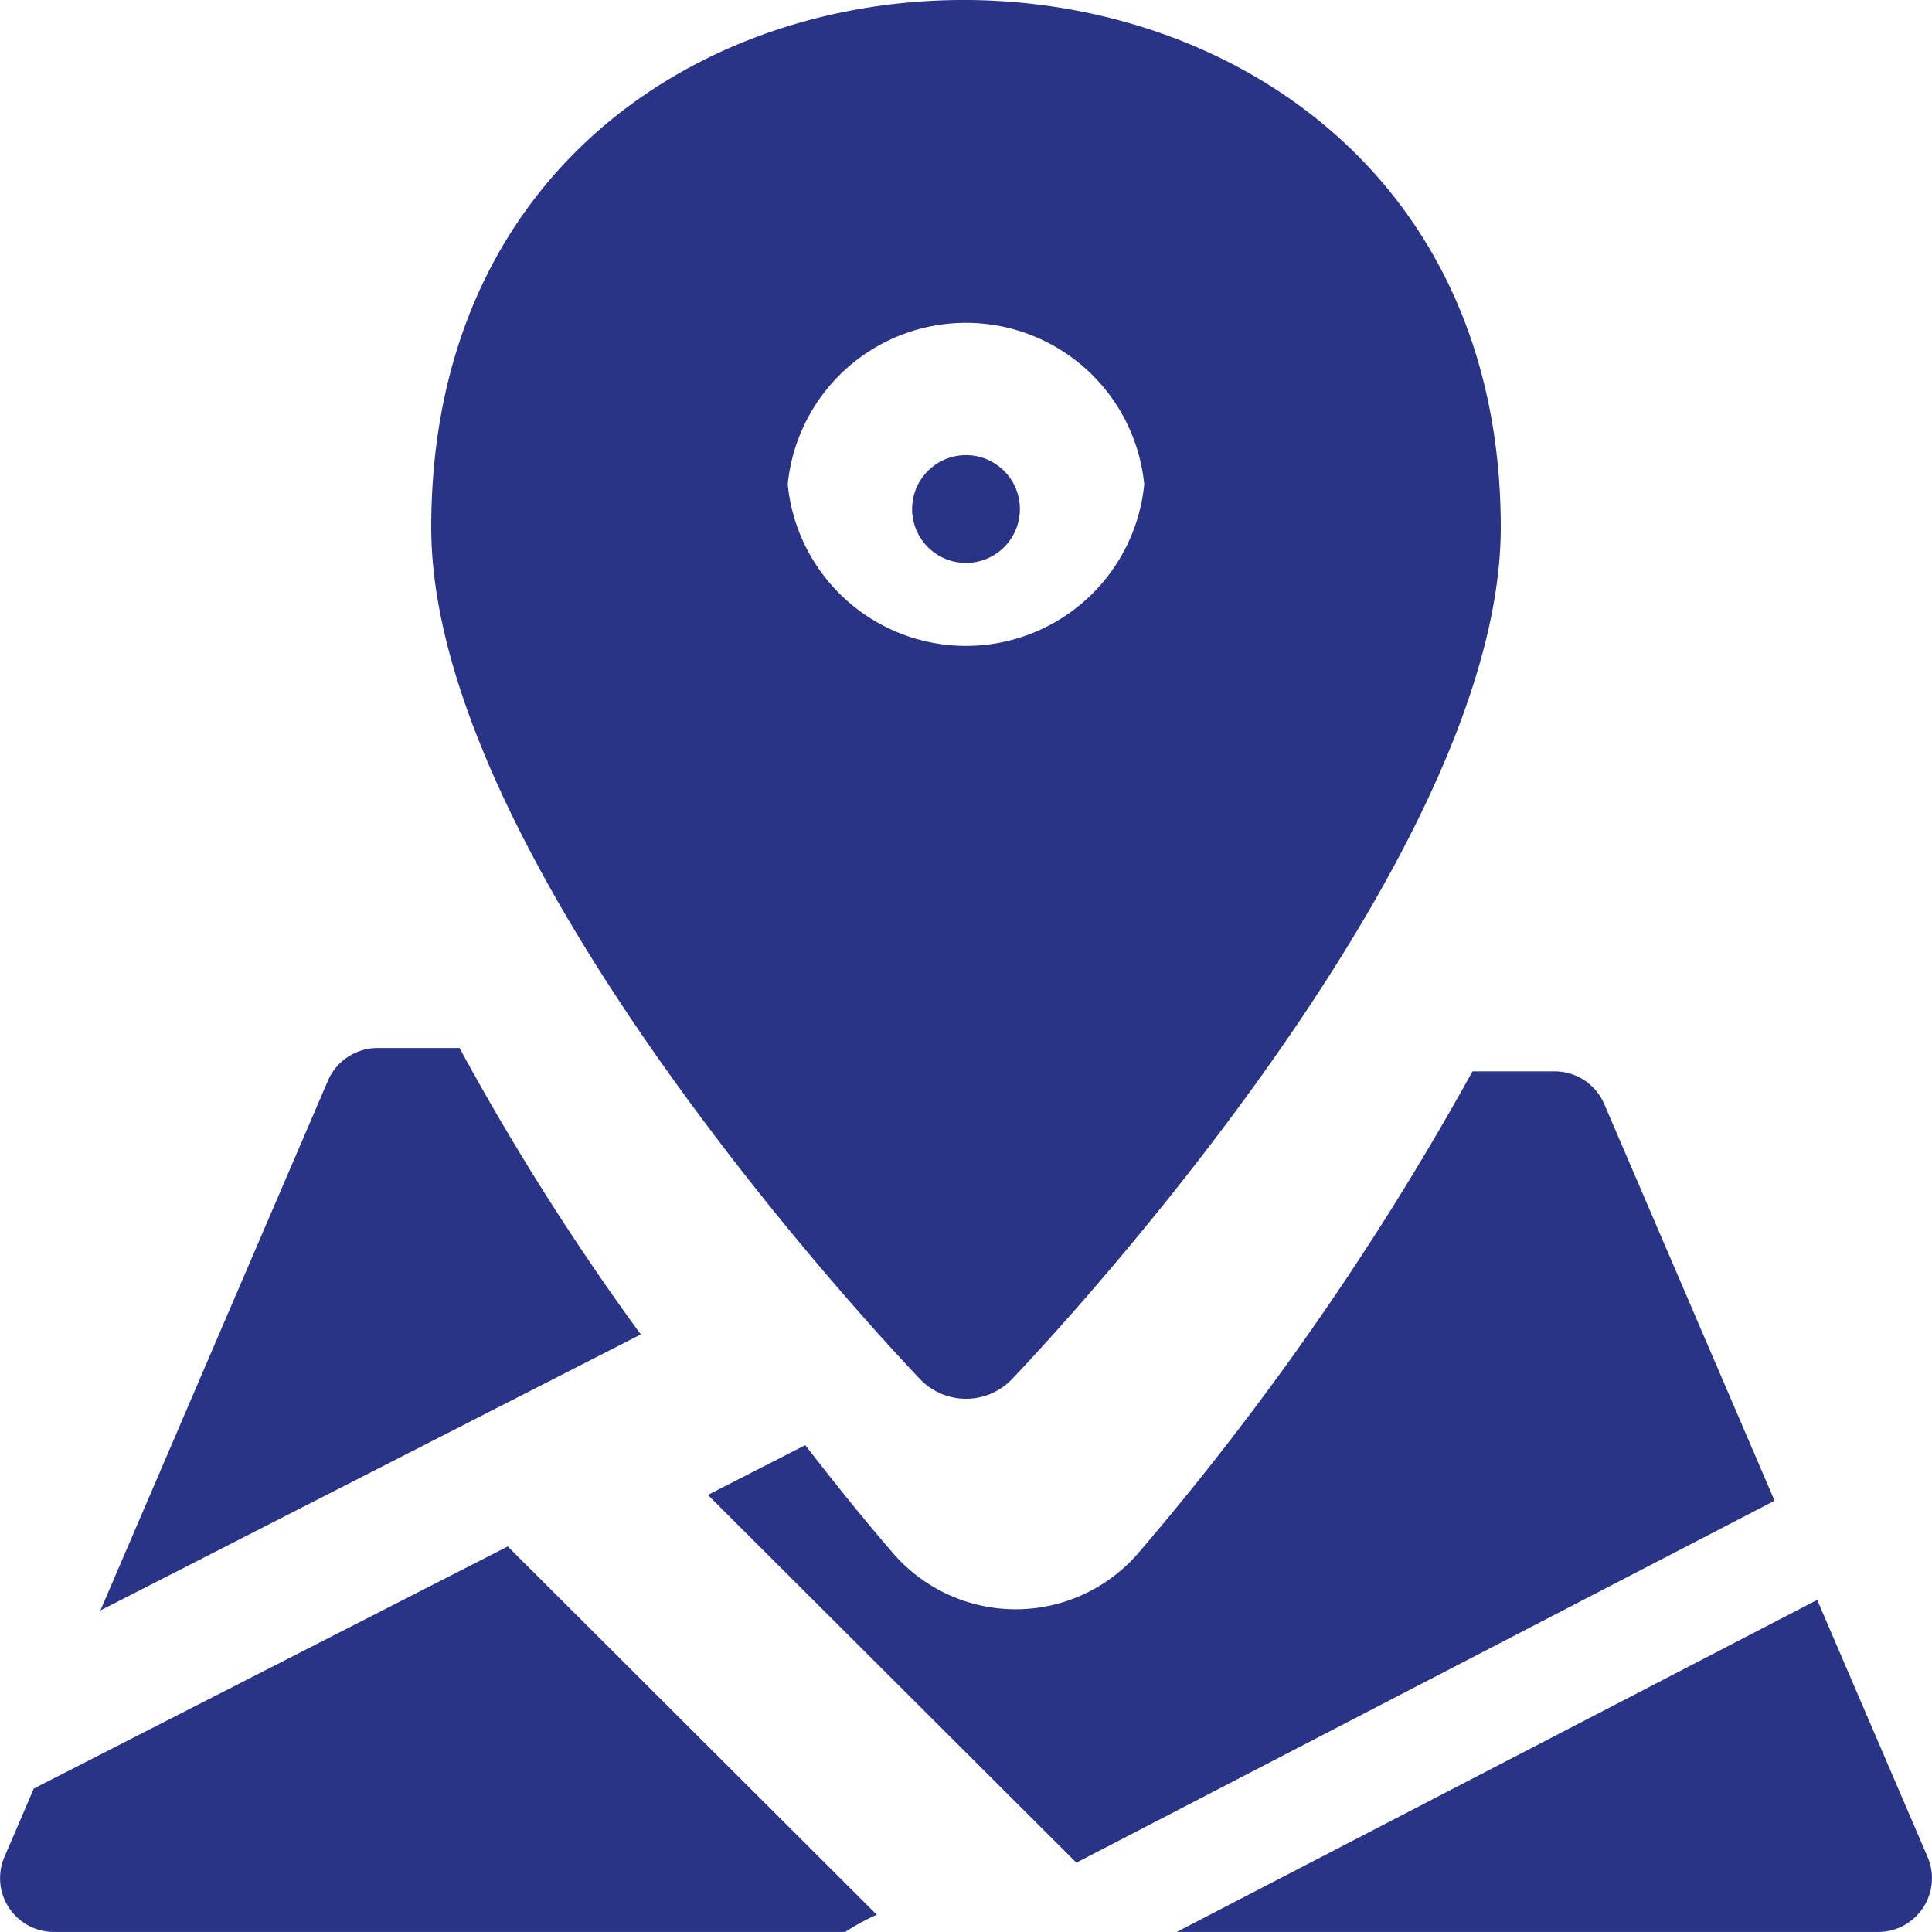 <svg xmlns="http://www.w3.org/2000/svg" width="48" height="48" viewBox="0 0 48 48">
  <g id="map" transform="translate(0 -0.5)">
    <path id="Path_13941" data-name="Path 13941" d="M36.938,272.066H34.9a1.341,1.341,0,0,0-1.231.81l-5.653,13.162,13.425-6.856A63.312,63.312,0,0,1,36.938,272.066Zm0,0" transform="translate(-25.521 -245.528)" fill="#293486"/>
    <path id="Path_13942" data-name="Path 13942" d="M192.288,272.877a1.34,1.34,0,0,0-1.231-.81h-2.042a71.624,71.624,0,0,1-8.318,11.986,4.025,4.025,0,0,1-6.064,0c-.164-.188-1.018-1.177-2.194-2.7l-2.42,1.237,9.155,9.137,17.347-8.993Zm0,0" transform="translate(-152.432 -244.949)" fill="#293486"/>
    <path id="Path_13943" data-name="Path 13943" d="M.84,410.819l-.73,1.7a1.337,1.337,0,0,0,1.231,1.863H21a5.421,5.421,0,0,1,.784-.428l-9.169-9.15Zm0,0" transform="translate(0 -365.883)" fill="#293486"/>
    <path id="Path_13944" data-name="Path 13944" d="M319.645,426.121l-2.743-6.387-15.913,8.25h17.425A1.337,1.337,0,0,0,319.645,426.121Zm0,0" transform="translate(-271.754 -379.485)" fill="#293486"/>
    <path id="Path_13945" data-name="Path 13945" d="M243.62,122.133a1.339,1.339,0,1,0-1.339,1.336A1.339,1.339,0,0,0,243.62,122.133Zm0,0" transform="translate(-218.281 -108.983)" fill="#293486"/>
    <path id="Path_13946" data-name="Path 13946" d="M134.876,34.793c.5-.518,12.172-12.769,12.172-21.19,0-17.365-26.572-17.577-26.572,0,0,8.421,11.675,20.672,12.172,21.19A1.581,1.581,0,0,0,134.876,34.793Zm-5.543-22.259a4.45,4.45,0,0,1,8.857,0,4.45,4.45,0,0,1-8.857,0Zm0,0" transform="translate(-109.762 0)" fill="#293486"/>
  </g>
</svg>
